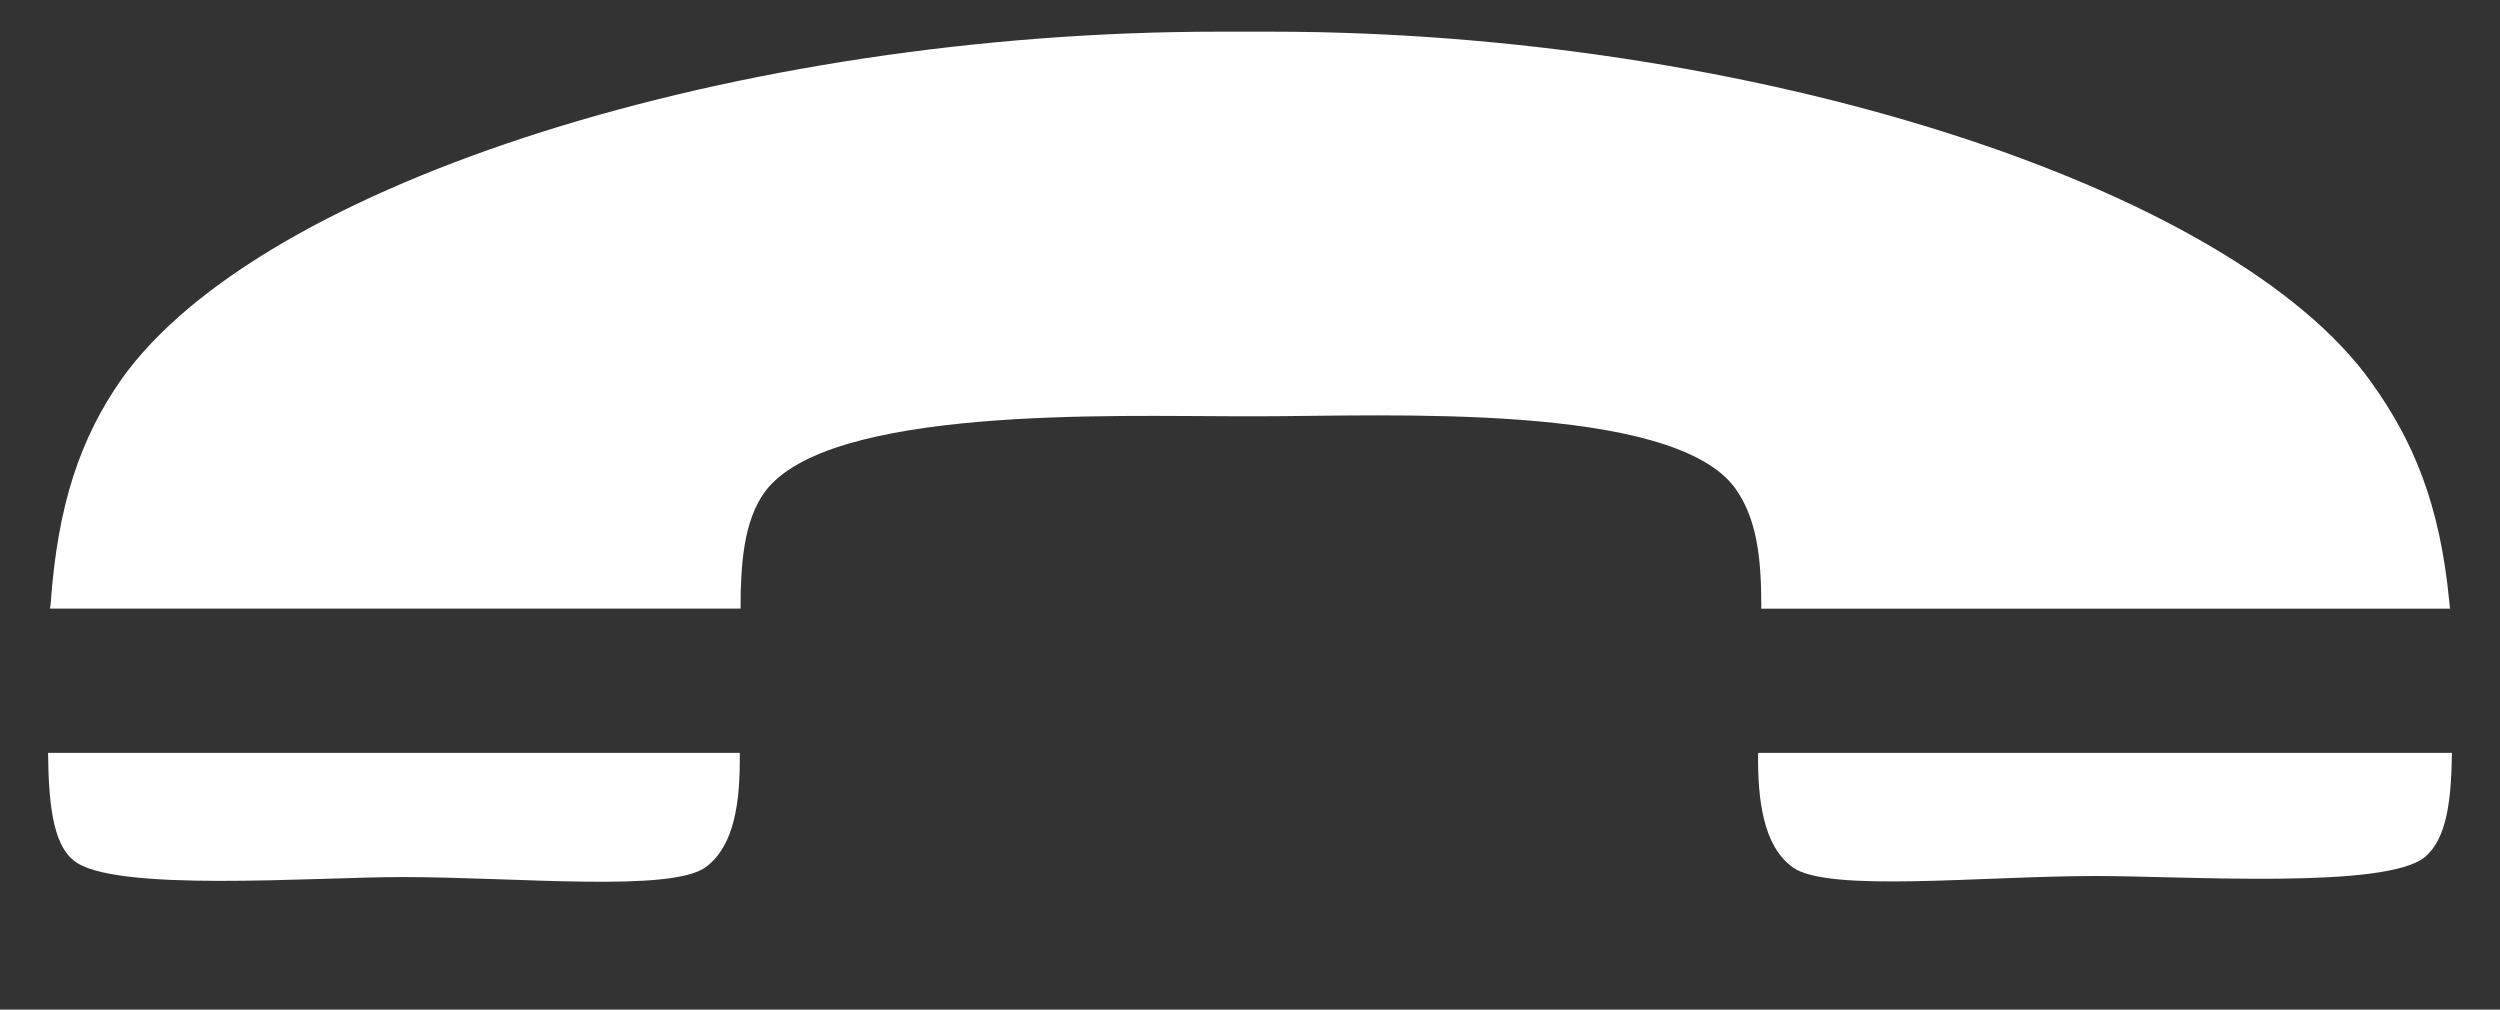 <?xml version="1.0" encoding="utf-8"?>
<!-- Generator: Adobe Illustrator 16.0.4, SVG Export Plug-In . SVG Version: 6.00 Build 0)  -->
<!DOCTYPE svg PUBLIC "-//W3C//DTD SVG 1.1//EN" "http://www.w3.org/Graphics/SVG/1.1/DTD/svg11.dtd">
<svg version="1.1" id="Layer_1" xmlns="http://www.w3.org/2000/svg" xmlns:xlink="http://www.w3.org/1999/xlink" x="0px" y="0px"
	 width="52px" height="21px" viewBox="0 0 52 21" enable-background="new 0 0 52 21" xml:space="preserve">
<rect x="0" y="0" width="52" height="21" fill="#333333" stroke="none"/>
<g display="none">
	<path display="inline" d="M48.115,16.829c-0.74,0.61-4.49,0.46-6.19,0.46c-2.17,0-5.05,0.16-5.71-0.32
		c-0.587-0.433-0.668-1.408-0.646-2.518c0.013-0.648,0.06-1.344,0.06-2.001c0-0.917-0.091-1.763-0.491-2.316
		c-1.181-1.63-6.631-1.475-8.991-1.475h-0.33c-2.35,0-7.8-0.155-8.99,1.475c-0.393,0.543-0.487,1.372-0.49,2.275
		c-0.002,0.683,0.047,1.407,0.06,2.082c0.021,1.114-0.058,2.094-0.64,2.524c-0.66,0.479-3.54,0.297-5.71,0.297
		c-1.7,0-5.46,0.138-6.19-0.474c-0.433-0.351-0.479-1.438-0.481-2.391c0-0.216,0.017-1.601,0.048-2.037
		c0.135-1.864,0.562-3.115,1.338-4.217c2.63-3.712,11.645-6.537,20.645-6.537h1c9,0,18.085,2.822,20.715,6.534
		c0.771,1.083,1.275,2.373,1.449,4.209c0.046,0.472,0.066,0.979,0.066,1.527c0,0.151,0,0.312,0,0.479
		C48.628,15.368,48.566,16.462,48.115,16.829z"/>
	<line display="inline" fill="none" stroke="#FFFFFF" stroke-width="2" x1="3.158" y1="13.439" x2="48.829" y2="13.439"/>
</g>
<g>
	<path fill="#FFFFFF" d="M1,15.659h14.387c0.011,1-0.1,1.926-0.708,2.378c-0.729,0.529-3.912,0.206-6.309,0.206
		c-1.879,0-6.033,0.327-6.84-0.347C1.088,17.542,1.011,16.659,1,15.659z"/>
	<path fill="#FFFFFF" d="M36.635,12.593c0-1.017-0.1-1.817-0.542-2.436c-1.304-1.802-7.325-1.498-9.934-1.498h-0.365
		c-2.597,0-8.577-0.222-9.892,1.58c-0.432,0.606-0.499,1.479-0.499,2.475v-0.055H1.033c0.011,0,0.011-0.044,0.022-0.11
		c0.144-2.056,0.619-3.442,1.47-4.658c2.906-4.1,12.873-7.232,22.817-7.232h1.105c9.946,0,19.978,3.204,22.884,7.304
		c0.862,1.205,1.415,2.508,1.612,4.531c0.012,0.099,0.012,0.166,0.021,0.166H36.624C36.635,12.659,36.635,12.67,36.635,12.593z"/>
	<path fill="#FFFFFF" d="M51,15.659c-0.012,1-0.111,1.793-0.564,2.168c-0.815,0.674-4.961,0.394-6.838,0.394
		c-2.397,0-5.58,0.35-6.311-0.182c-0.607-0.441-0.729-1.38-0.719-2.38H51z"/>
</g>
</svg>
